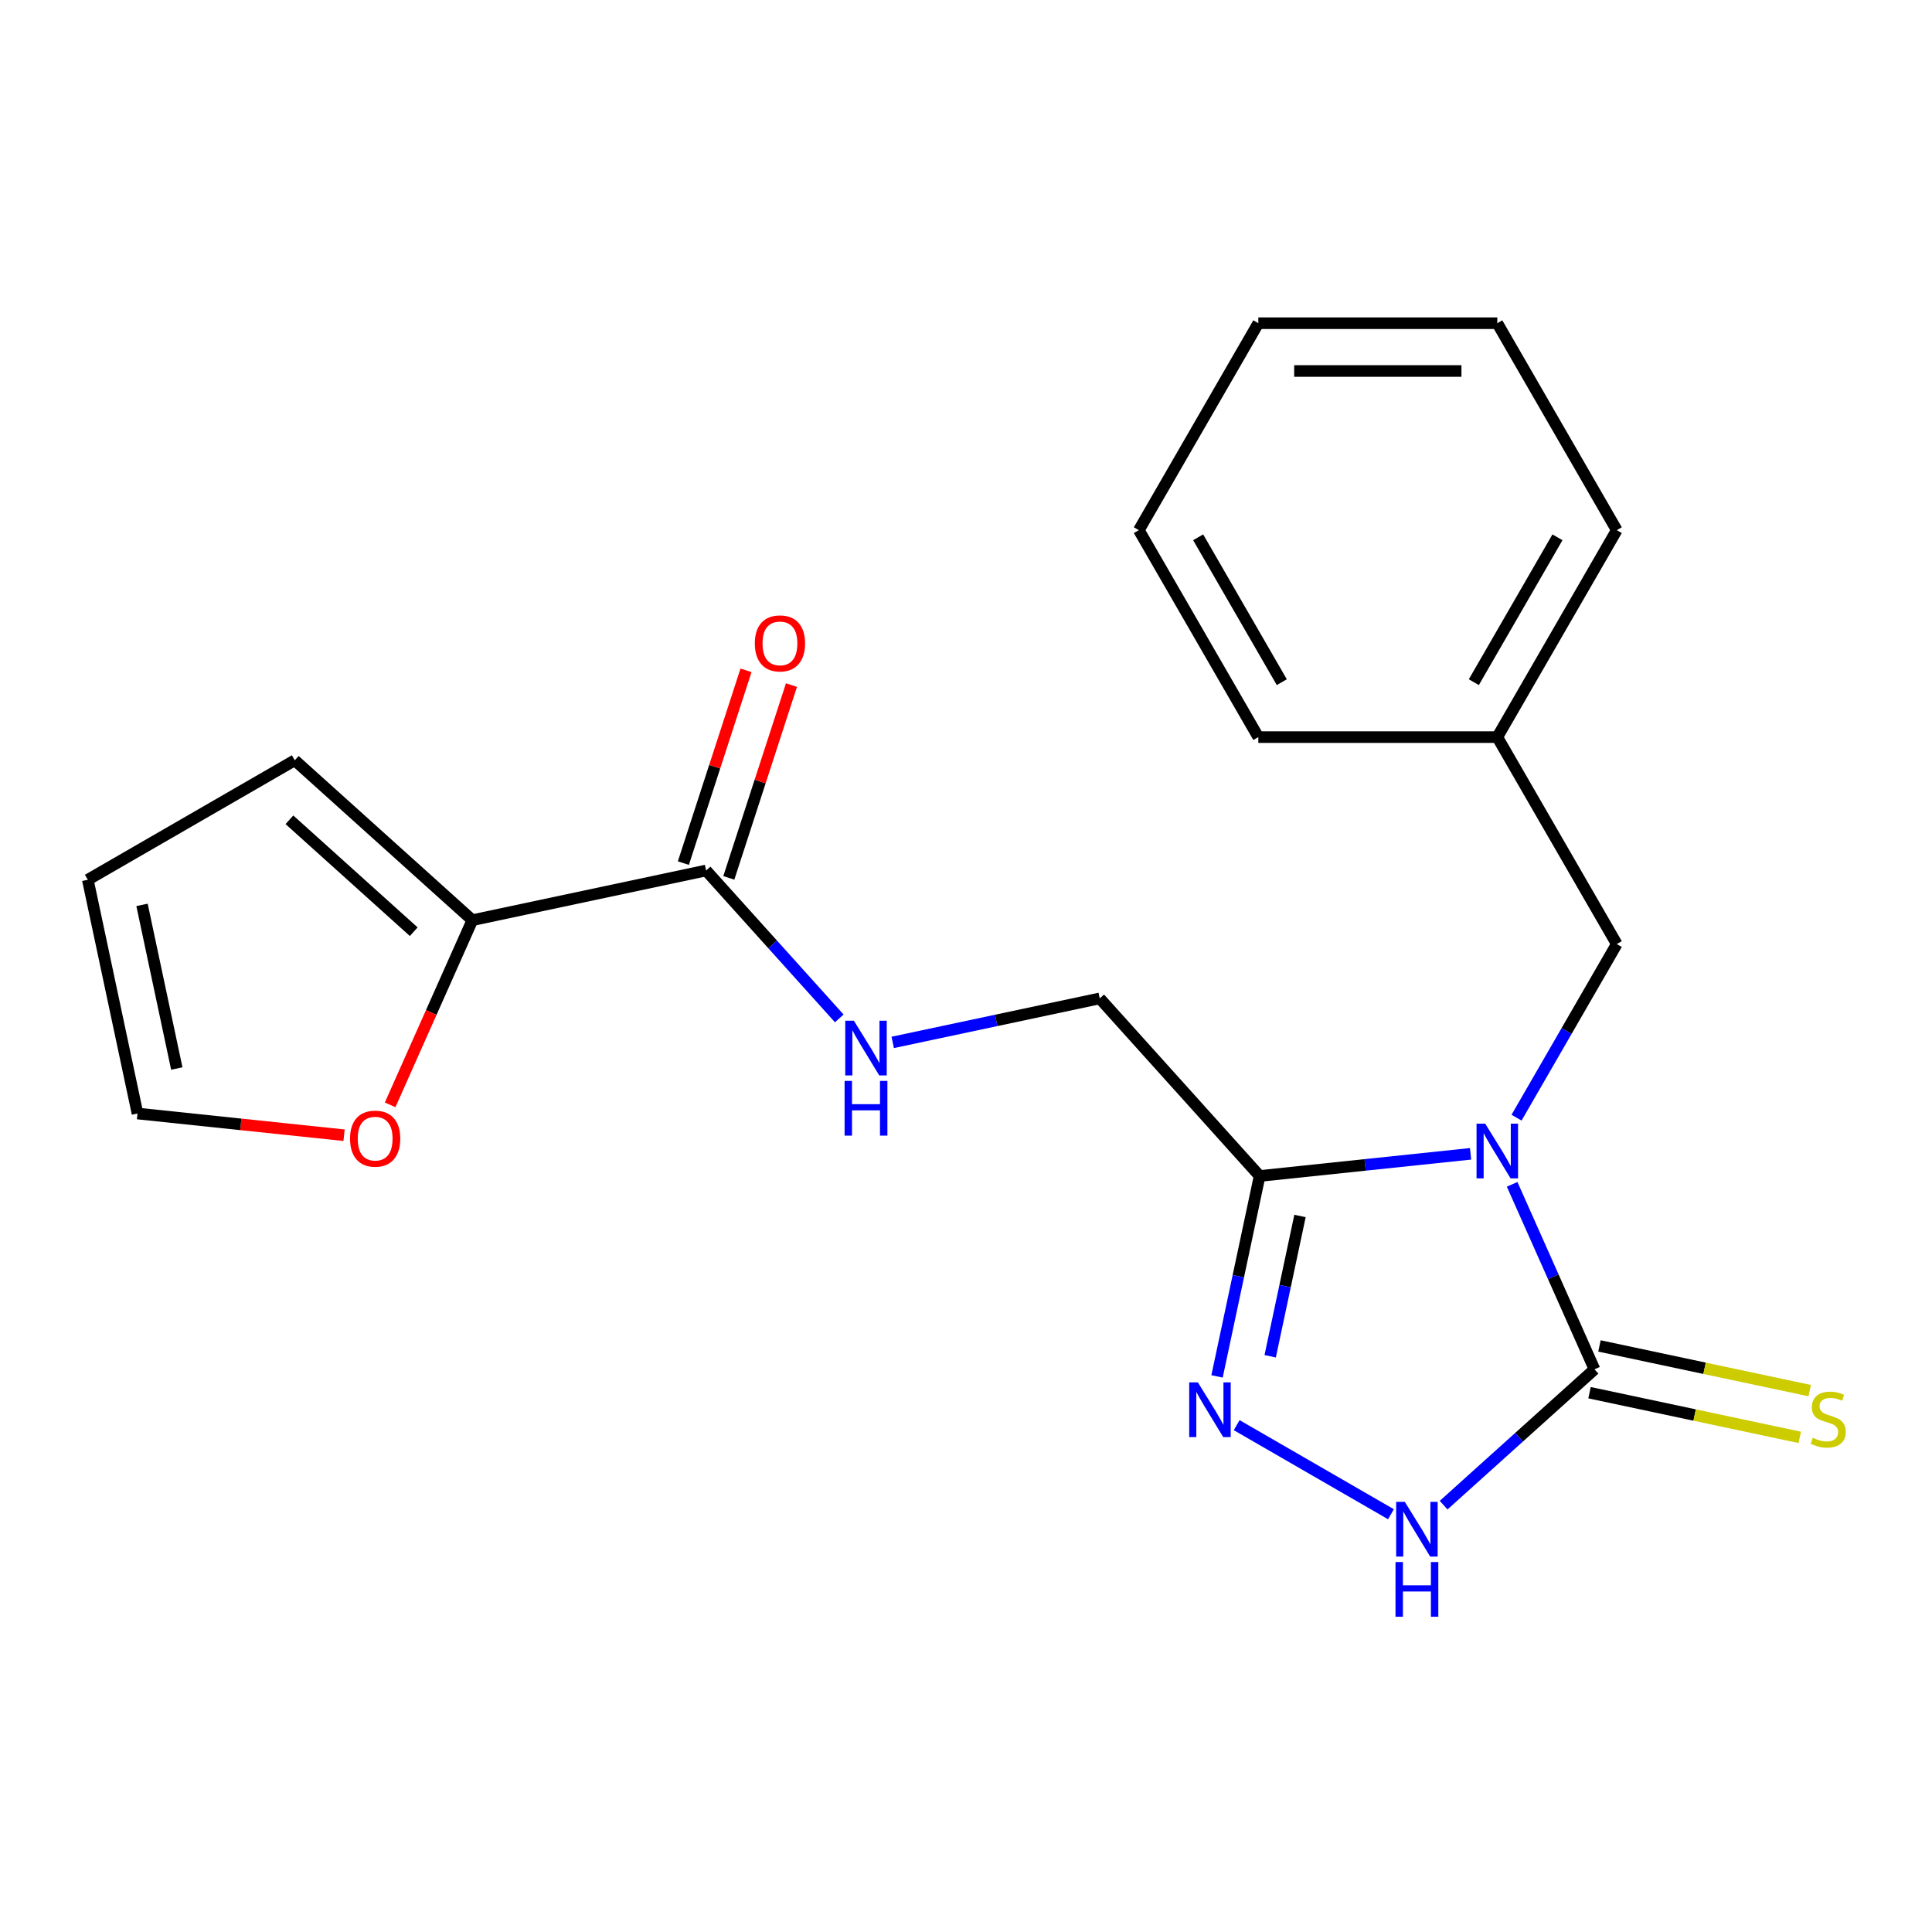 <?xml version='1.0' encoding='iso-8859-1'?>
<svg version='1.1' baseProfile='full'
              xmlns='http://www.w3.org/2000/svg'
                      xmlns:rdkit='http://www.rdkit.org/xml'
                      xmlns:xlink='http://www.w3.org/1999/xlink'
                  xml:space='preserve'
width='1000px' height='1000px' viewBox='0 0 1000 1000'>
<!-- END OF HEADER -->
<rect style='opacity:1.0;fill:#FFFFFF;stroke:none' width='1000' height='1000' x='0' y='0'> </rect>
<path class='bond-0' d='M 782.679,613.013 L 803.993,660.884' style='fill:none;fill-rule:evenodd;stroke:#0000FF;stroke-width:6px;stroke-linecap:butt;stroke-linejoin:miter;stroke-opacity:1' />
<path class='bond-0' d='M 803.993,660.884 L 825.306,708.755' style='fill:none;fill-rule:evenodd;stroke:#000000;stroke-width:6px;stroke-linecap:butt;stroke-linejoin:miter;stroke-opacity:1' />
<path class='bond-1' d='M 761.166,597.214 L 706.576,602.952' style='fill:none;fill-rule:evenodd;stroke:#0000FF;stroke-width:6px;stroke-linecap:butt;stroke-linejoin:miter;stroke-opacity:1' />
<path class='bond-1' d='M 706.576,602.952 L 651.987,608.689' style='fill:none;fill-rule:evenodd;stroke:#000000;stroke-width:6px;stroke-linecap:butt;stroke-linejoin:miter;stroke-opacity:1' />
<path class='bond-6' d='M 784.958,578.508 L 810.9,533.576' style='fill:none;fill-rule:evenodd;stroke:#0000FF;stroke-width:6px;stroke-linecap:butt;stroke-linejoin:miter;stroke-opacity:1' />
<path class='bond-6' d='M 810.9,533.576 L 836.842,488.643' style='fill:none;fill-rule:evenodd;stroke:#000000;stroke-width:6px;stroke-linecap:butt;stroke-linejoin:miter;stroke-opacity:1' />
<path class='bond-3' d='M 825.306,708.755 L 786.263,743.91' style='fill:none;fill-rule:evenodd;stroke:#000000;stroke-width:6px;stroke-linecap:butt;stroke-linejoin:miter;stroke-opacity:1' />
<path class='bond-3' d='M 786.263,743.91 L 747.22,779.064' style='fill:none;fill-rule:evenodd;stroke:#0000FF;stroke-width:6px;stroke-linecap:butt;stroke-linejoin:miter;stroke-opacity:1' />
<path class='bond-8' d='M 822.735,720.854 L 877.141,732.418' style='fill:none;fill-rule:evenodd;stroke:#000000;stroke-width:6px;stroke-linecap:butt;stroke-linejoin:miter;stroke-opacity:1' />
<path class='bond-8' d='M 877.141,732.418 L 931.548,743.982' style='fill:none;fill-rule:evenodd;stroke:#CCCC00;stroke-width:6px;stroke-linecap:butt;stroke-linejoin:miter;stroke-opacity:1' />
<path class='bond-8' d='M 827.878,696.657 L 882.284,708.221' style='fill:none;fill-rule:evenodd;stroke:#000000;stroke-width:6px;stroke-linecap:butt;stroke-linejoin:miter;stroke-opacity:1' />
<path class='bond-8' d='M 882.284,708.221 L 936.691,719.785' style='fill:none;fill-rule:evenodd;stroke:#CCCC00;stroke-width:6px;stroke-linecap:butt;stroke-linejoin:miter;stroke-opacity:1' />
<path class='bond-2' d='M 651.987,608.689 L 640.963,660.556' style='fill:none;fill-rule:evenodd;stroke:#000000;stroke-width:6px;stroke-linecap:butt;stroke-linejoin:miter;stroke-opacity:1' />
<path class='bond-2' d='M 640.963,660.556 L 629.938,712.422' style='fill:none;fill-rule:evenodd;stroke:#0000FF;stroke-width:6px;stroke-linecap:butt;stroke-linejoin:miter;stroke-opacity:1' />
<path class='bond-2' d='M 672.877,629.392 L 665.16,665.699' style='fill:none;fill-rule:evenodd;stroke:#000000;stroke-width:6px;stroke-linecap:butt;stroke-linejoin:miter;stroke-opacity:1' />
<path class='bond-2' d='M 665.16,665.699 L 657.443,702.006' style='fill:none;fill-rule:evenodd;stroke:#0000FF;stroke-width:6px;stroke-linecap:butt;stroke-linejoin:miter;stroke-opacity:1' />
<path class='bond-9' d='M 651.987,608.689 L 569.224,516.771' style='fill:none;fill-rule:evenodd;stroke:#000000;stroke-width:6px;stroke-linecap:butt;stroke-linejoin:miter;stroke-opacity:1' />
<path class='bond-21' d='M 640.103,737.661 L 719.955,783.763' style='fill:none;fill-rule:evenodd;stroke:#0000FF;stroke-width:6px;stroke-linecap:butt;stroke-linejoin:miter;stroke-opacity:1' />
<path class='bond-4' d='M 365.475,450.569 L 399.941,488.847' style='fill:none;fill-rule:evenodd;stroke:#000000;stroke-width:6px;stroke-linecap:butt;stroke-linejoin:miter;stroke-opacity:1' />
<path class='bond-4' d='M 399.941,488.847 L 434.406,527.125' style='fill:none;fill-rule:evenodd;stroke:#0000FF;stroke-width:6px;stroke-linecap:butt;stroke-linejoin:miter;stroke-opacity:1' />
<path class='bond-5' d='M 365.475,450.569 L 244.49,476.285' style='fill:none;fill-rule:evenodd;stroke:#000000;stroke-width:6px;stroke-linecap:butt;stroke-linejoin:miter;stroke-opacity:1' />
<path class='bond-12' d='M 377.238,454.391 L 393.449,404.5' style='fill:none;fill-rule:evenodd;stroke:#000000;stroke-width:6px;stroke-linecap:butt;stroke-linejoin:miter;stroke-opacity:1' />
<path class='bond-12' d='M 393.449,404.5 L 409.66,354.609' style='fill:none;fill-rule:evenodd;stroke:#FF0000;stroke-width:6px;stroke-linecap:butt;stroke-linejoin:miter;stroke-opacity:1' />
<path class='bond-12' d='M 353.712,446.747 L 369.922,396.856' style='fill:none;fill-rule:evenodd;stroke:#000000;stroke-width:6px;stroke-linecap:butt;stroke-linejoin:miter;stroke-opacity:1' />
<path class='bond-12' d='M 369.922,396.856 L 386.133,346.965' style='fill:none;fill-rule:evenodd;stroke:#FF0000;stroke-width:6px;stroke-linecap:butt;stroke-linejoin:miter;stroke-opacity:1' />
<path class='bond-10' d='M 244.49,476.285 L 223.212,524.077' style='fill:none;fill-rule:evenodd;stroke:#000000;stroke-width:6px;stroke-linecap:butt;stroke-linejoin:miter;stroke-opacity:1' />
<path class='bond-10' d='M 223.212,524.077 L 201.934,571.868' style='fill:none;fill-rule:evenodd;stroke:#FF0000;stroke-width:6px;stroke-linecap:butt;stroke-linejoin:miter;stroke-opacity:1' />
<path class='bond-11' d='M 244.49,476.285 L 152.572,393.522' style='fill:none;fill-rule:evenodd;stroke:#000000;stroke-width:6px;stroke-linecap:butt;stroke-linejoin:miter;stroke-opacity:1' />
<path class='bond-11' d='M 214.149,482.254 L 149.807,424.32' style='fill:none;fill-rule:evenodd;stroke:#000000;stroke-width:6px;stroke-linecap:butt;stroke-linejoin:miter;stroke-opacity:1' />
<path class='bond-15' d='M 836.842,488.643 L 774.998,381.526' style='fill:none;fill-rule:evenodd;stroke:#000000;stroke-width:6px;stroke-linecap:butt;stroke-linejoin:miter;stroke-opacity:1' />
<path class='bond-7' d='M 462.071,539.547 L 515.647,528.159' style='fill:none;fill-rule:evenodd;stroke:#0000FF;stroke-width:6px;stroke-linecap:butt;stroke-linejoin:miter;stroke-opacity:1' />
<path class='bond-7' d='M 515.647,528.159 L 569.224,516.771' style='fill:none;fill-rule:evenodd;stroke:#000000;stroke-width:6px;stroke-linecap:butt;stroke-linejoin:miter;stroke-opacity:1' />
<path class='bond-13' d='M 178.089,587.589 L 124.63,581.97' style='fill:none;fill-rule:evenodd;stroke:#FF0000;stroke-width:6px;stroke-linecap:butt;stroke-linejoin:miter;stroke-opacity:1' />
<path class='bond-13' d='M 124.63,581.97 L 71.171,576.351' style='fill:none;fill-rule:evenodd;stroke:#000000;stroke-width:6px;stroke-linecap:butt;stroke-linejoin:miter;stroke-opacity:1' />
<path class='bond-14' d='M 152.572,393.522 L 45.455,455.366' style='fill:none;fill-rule:evenodd;stroke:#000000;stroke-width:6px;stroke-linecap:butt;stroke-linejoin:miter;stroke-opacity:1' />
<path class='bond-23' d='M 71.171,576.351 L 45.455,455.366' style='fill:none;fill-rule:evenodd;stroke:#000000;stroke-width:6px;stroke-linecap:butt;stroke-linejoin:miter;stroke-opacity:1' />
<path class='bond-23' d='M 91.51,553.06 L 73.509,468.37' style='fill:none;fill-rule:evenodd;stroke:#000000;stroke-width:6px;stroke-linecap:butt;stroke-linejoin:miter;stroke-opacity:1' />
<path class='bond-16' d='M 774.998,381.526 L 836.842,274.409' style='fill:none;fill-rule:evenodd;stroke:#000000;stroke-width:6px;stroke-linecap:butt;stroke-linejoin:miter;stroke-opacity:1' />
<path class='bond-16' d='M 762.851,353.09 L 806.142,278.108' style='fill:none;fill-rule:evenodd;stroke:#000000;stroke-width:6px;stroke-linecap:butt;stroke-linejoin:miter;stroke-opacity:1' />
<path class='bond-17' d='M 774.998,381.526 L 651.31,381.526' style='fill:none;fill-rule:evenodd;stroke:#000000;stroke-width:6px;stroke-linecap:butt;stroke-linejoin:miter;stroke-opacity:1' />
<path class='bond-19' d='M 836.842,274.409 L 774.998,167.292' style='fill:none;fill-rule:evenodd;stroke:#000000;stroke-width:6px;stroke-linecap:butt;stroke-linejoin:miter;stroke-opacity:1' />
<path class='bond-18' d='M 651.31,381.526 L 589.466,274.409' style='fill:none;fill-rule:evenodd;stroke:#000000;stroke-width:6px;stroke-linecap:butt;stroke-linejoin:miter;stroke-opacity:1' />
<path class='bond-18' d='M 663.457,353.09 L 620.166,278.108' style='fill:none;fill-rule:evenodd;stroke:#000000;stroke-width:6px;stroke-linecap:butt;stroke-linejoin:miter;stroke-opacity:1' />
<path class='bond-20' d='M 589.466,274.409 L 651.31,167.292' style='fill:none;fill-rule:evenodd;stroke:#000000;stroke-width:6px;stroke-linecap:butt;stroke-linejoin:miter;stroke-opacity:1' />
<path class='bond-22' d='M 774.998,167.292 L 651.31,167.292' style='fill:none;fill-rule:evenodd;stroke:#000000;stroke-width:6px;stroke-linecap:butt;stroke-linejoin:miter;stroke-opacity:1' />
<path class='bond-22' d='M 756.445,192.03 L 669.863,192.03' style='fill:none;fill-rule:evenodd;stroke:#000000;stroke-width:6px;stroke-linecap:butt;stroke-linejoin:miter;stroke-opacity:1' />
<path  class='atom-0' d='M 768.738 581.6
L 778.018 596.6
Q 778.938 598.08, 780.418 600.76
Q 781.898 603.44, 781.978 603.6
L 781.978 581.6
L 785.738 581.6
L 785.738 609.92
L 781.858 609.92
L 771.898 593.52
Q 770.738 591.6, 769.498 589.4
Q 768.298 587.2, 767.938 586.52
L 767.938 609.92
L 764.258 609.92
L 764.258 581.6
L 768.738 581.6
' fill='#0000FF'/>
<path  class='atom-3' d='M 620.011 715.514
L 629.291 730.514
Q 630.211 731.994, 631.691 734.674
Q 633.171 737.354, 633.251 737.514
L 633.251 715.514
L 637.011 715.514
L 637.011 743.834
L 633.131 743.834
L 623.171 727.434
Q 622.011 725.514, 620.771 723.314
Q 619.571 721.114, 619.211 720.434
L 619.211 743.834
L 615.531 743.834
L 615.531 715.514
L 620.011 715.514
' fill='#0000FF'/>
<path  class='atom-4' d='M 727.128 777.359
L 736.408 792.359
Q 737.328 793.839, 738.808 796.519
Q 740.288 799.199, 740.368 799.359
L 740.368 777.359
L 744.128 777.359
L 744.128 805.679
L 740.248 805.679
L 730.288 789.279
Q 729.128 787.359, 727.888 785.159
Q 726.688 782.959, 726.328 782.279
L 726.328 805.679
L 722.648 805.679
L 722.648 777.359
L 727.128 777.359
' fill='#0000FF'/>
<path  class='atom-4' d='M 722.308 808.511
L 726.148 808.511
L 726.148 820.551
L 740.628 820.551
L 740.628 808.511
L 744.468 808.511
L 744.468 836.831
L 740.628 836.831
L 740.628 823.751
L 726.148 823.751
L 726.148 836.831
L 722.308 836.831
L 722.308 808.511
' fill='#0000FF'/>
<path  class='atom-8' d='M 441.979 528.327
L 451.259 543.327
Q 452.179 544.807, 453.659 547.487
Q 455.139 550.167, 455.219 550.327
L 455.219 528.327
L 458.979 528.327
L 458.979 556.647
L 455.099 556.647
L 445.139 540.247
Q 443.979 538.327, 442.739 536.127
Q 441.539 533.927, 441.179 533.247
L 441.179 556.647
L 437.499 556.647
L 437.499 528.327
L 441.979 528.327
' fill='#0000FF'/>
<path  class='atom-8' d='M 437.159 559.479
L 440.999 559.479
L 440.999 571.519
L 455.479 571.519
L 455.479 559.479
L 459.319 559.479
L 459.319 587.799
L 455.479 587.799
L 455.479 574.719
L 440.999 574.719
L 440.999 587.799
L 437.159 587.799
L 437.159 559.479
' fill='#0000FF'/>
<path  class='atom-9' d='M 938.292 744.191
Q 938.612 744.311, 939.932 744.871
Q 941.252 745.431, 942.692 745.791
Q 944.172 746.111, 945.612 746.111
Q 948.292 746.111, 949.852 744.831
Q 951.412 743.511, 951.412 741.231
Q 951.412 739.671, 950.612 738.711
Q 949.852 737.751, 948.652 737.231
Q 947.452 736.711, 945.452 736.111
Q 942.932 735.351, 941.412 734.631
Q 939.932 733.911, 938.852 732.391
Q 937.812 730.871, 937.812 728.311
Q 937.812 724.751, 940.212 722.551
Q 942.652 720.351, 947.452 720.351
Q 950.732 720.351, 954.452 721.911
L 953.532 724.991
Q 950.132 723.591, 947.572 723.591
Q 944.812 723.591, 943.292 724.751
Q 941.772 725.871, 941.812 727.831
Q 941.812 729.351, 942.572 730.271
Q 943.372 731.191, 944.492 731.711
Q 945.652 732.231, 947.572 732.831
Q 950.132 733.631, 951.652 734.431
Q 953.172 735.231, 954.252 736.871
Q 955.372 738.471, 955.372 741.231
Q 955.372 745.151, 952.732 747.271
Q 950.132 749.351, 945.772 749.351
Q 943.252 749.351, 941.332 748.791
Q 939.452 748.271, 937.212 747.351
L 938.292 744.191
' fill='#CCCC00'/>
<path  class='atom-11' d='M 181.181 589.36
Q 181.181 582.56, 184.541 578.76
Q 187.901 574.96, 194.181 574.96
Q 200.461 574.96, 203.821 578.76
Q 207.181 582.56, 207.181 589.36
Q 207.181 596.24, 203.781 600.16
Q 200.381 604.04, 194.181 604.04
Q 187.941 604.04, 184.541 600.16
Q 181.181 596.28, 181.181 589.36
M 194.181 600.84
Q 198.501 600.84, 200.821 597.96
Q 203.181 595.04, 203.181 589.36
Q 203.181 583.8, 200.821 581
Q 198.501 578.16, 194.181 578.16
Q 189.861 578.16, 187.501 580.96
Q 185.181 583.76, 185.181 589.36
Q 185.181 595.08, 187.501 597.96
Q 189.861 600.84, 194.181 600.84
' fill='#FF0000'/>
<path  class='atom-13' d='M 390.697 333.015
Q 390.697 326.215, 394.057 322.415
Q 397.417 318.615, 403.697 318.615
Q 409.977 318.615, 413.337 322.415
Q 416.697 326.215, 416.697 333.015
Q 416.697 339.895, 413.297 343.815
Q 409.897 347.695, 403.697 347.695
Q 397.457 347.695, 394.057 343.815
Q 390.697 339.935, 390.697 333.015
M 403.697 344.495
Q 408.017 344.495, 410.337 341.615
Q 412.697 338.695, 412.697 333.015
Q 412.697 327.455, 410.337 324.655
Q 408.017 321.815, 403.697 321.815
Q 399.377 321.815, 397.017 324.615
Q 394.697 327.415, 394.697 333.015
Q 394.697 338.735, 397.017 341.615
Q 399.377 344.495, 403.697 344.495
' fill='#FF0000'/>
</svg>
